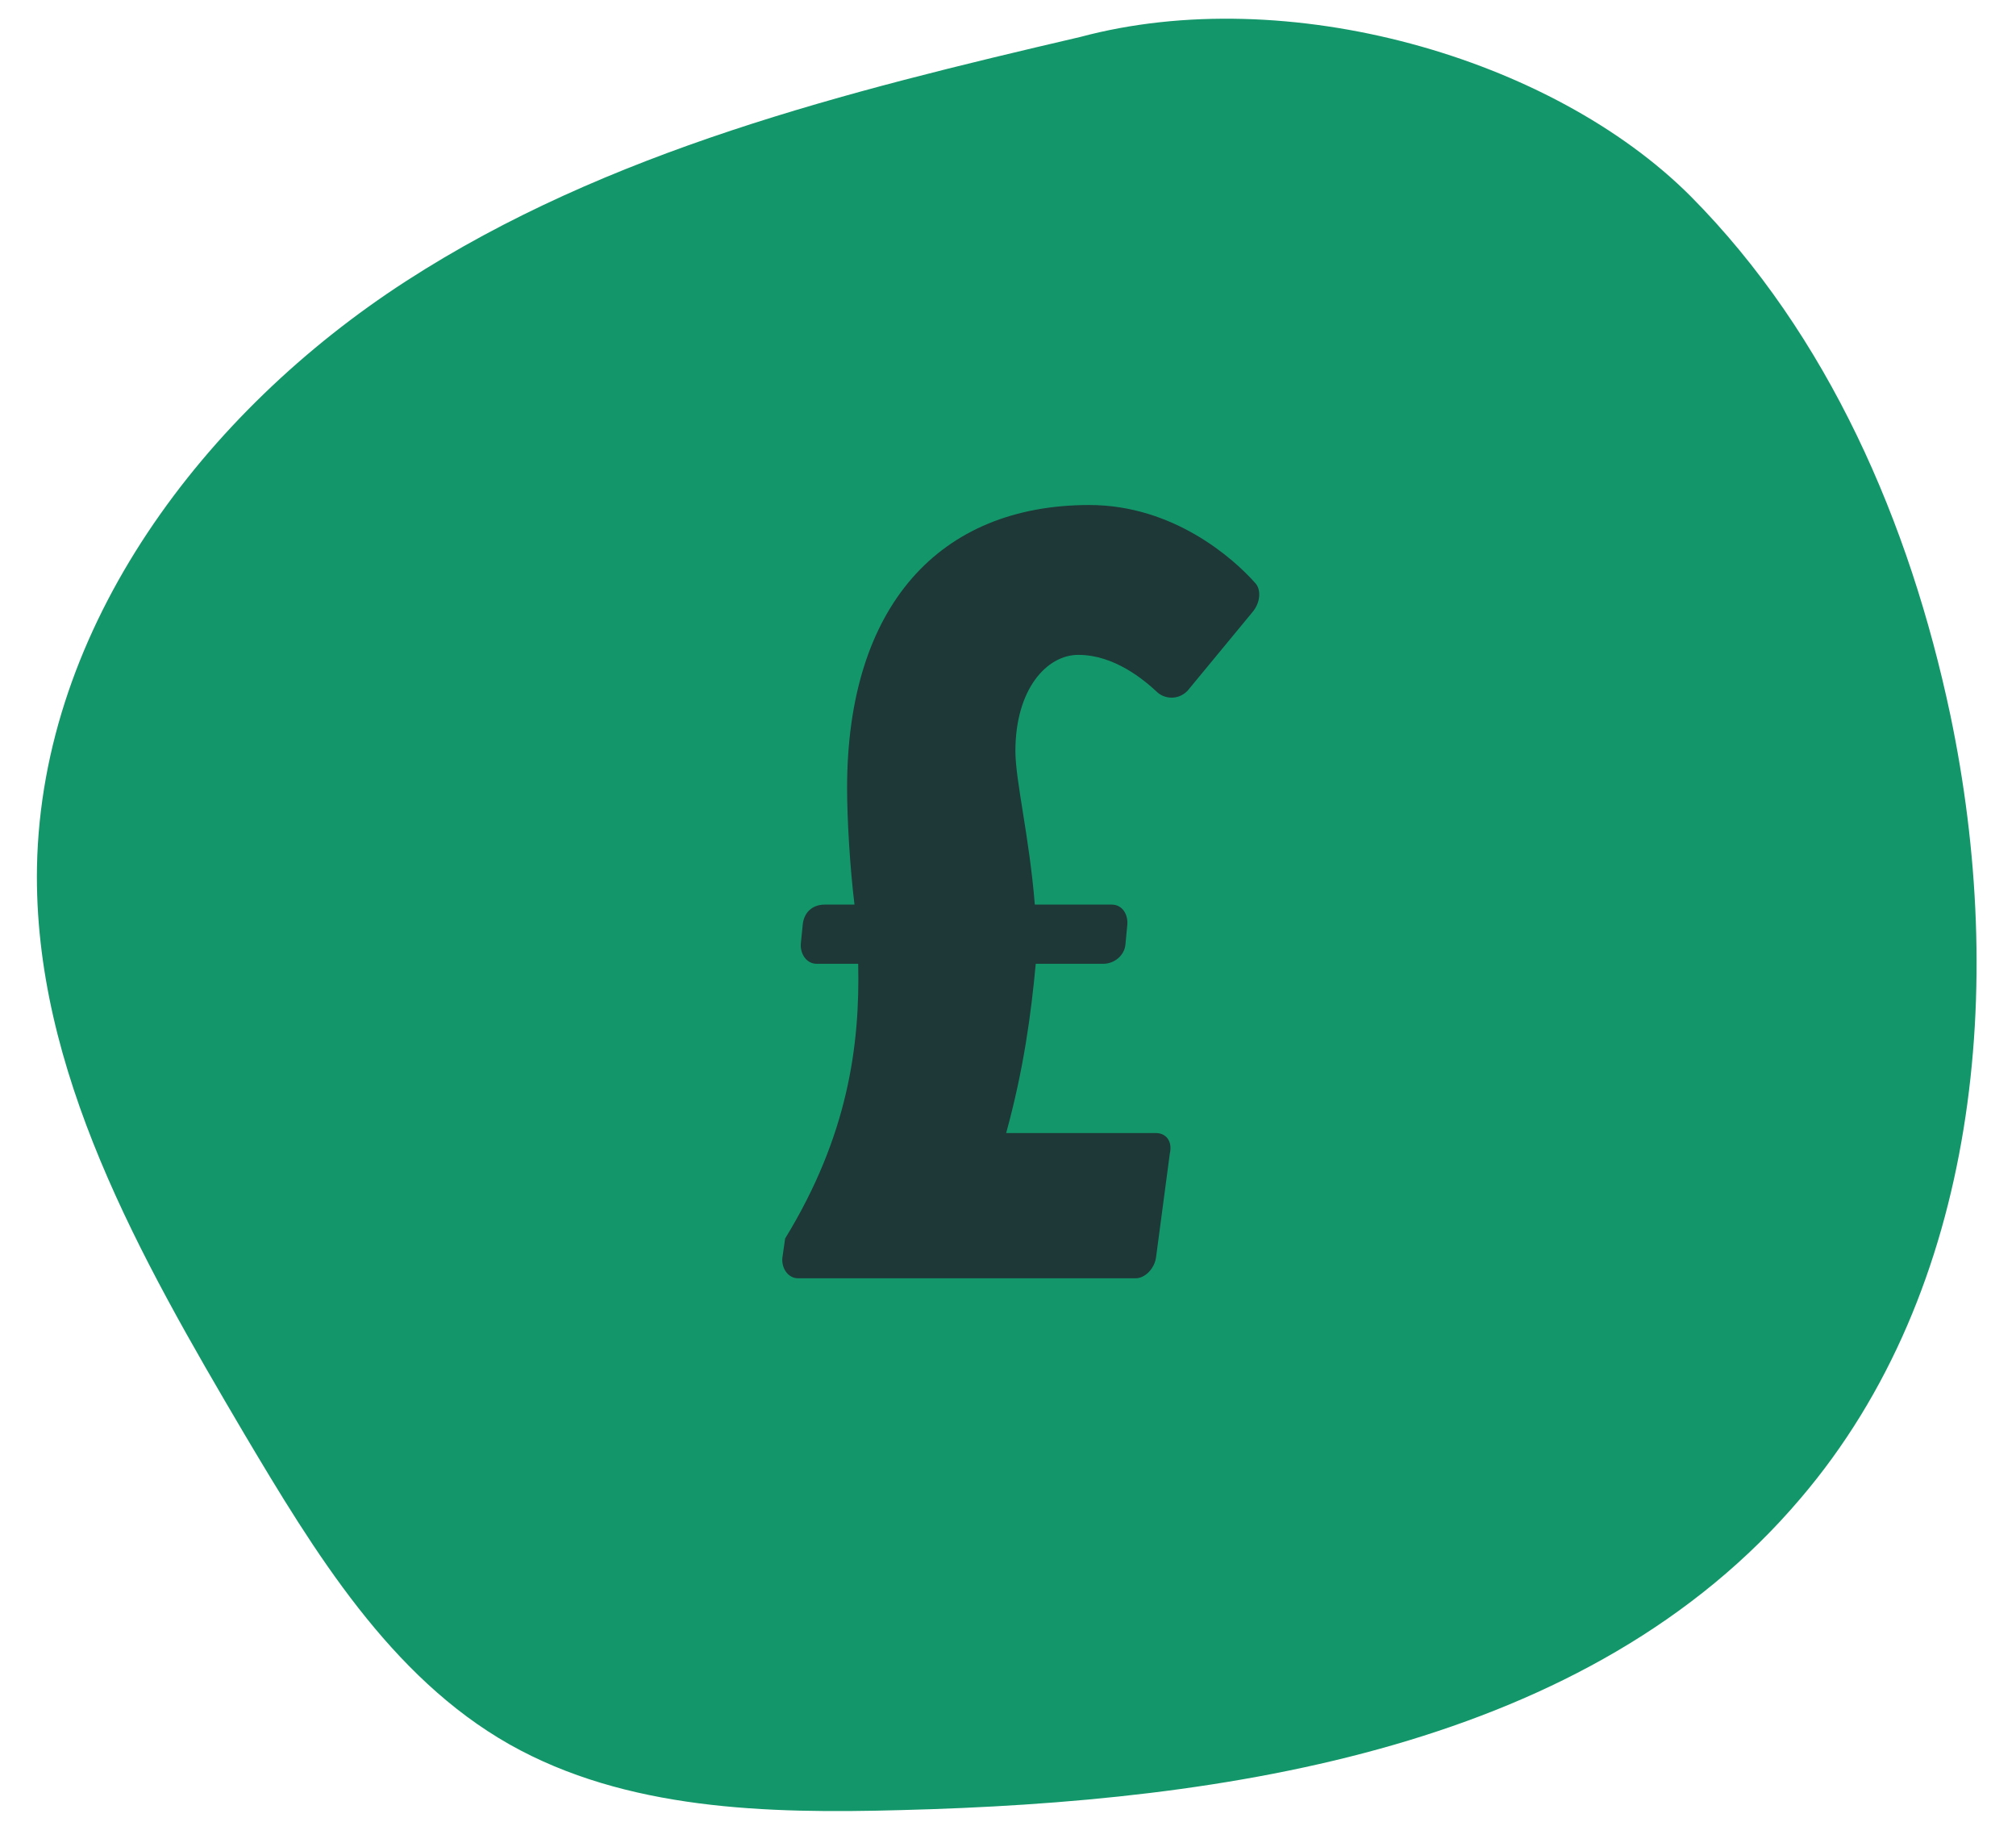 <svg xmlns:inkscape="http://www.inkscape.org/namespaces/inkscape" xmlns:sodipodi="http://sodipodi.sourceforge.net/DTD/sodipodi-0.dtd" xmlns:xlink="http://www.w3.org/1999/xlink" xmlns="http://www.w3.org/2000/svg" xmlns:svg="http://www.w3.org/2000/svg" id="Layer_1" x="0px" y="0px" viewBox="0 0 218 197" style="enable-background:new 0 0 218 197;" xml:space="preserve" sodipodi:docname="Spend.svg" inkscape:version="1.2.2 (732a01da63, 2022-12-09, custom)"><defs id="defs2414"></defs><style type="text/css" id="style2393">	.st0{clip-path:url(#SVGID_00000119101570120258235100000014878295421704776624_);}	.st1{fill:#FFF1E5;}	.st2{enable-background:new    ;}	.st3{fill:#FF562B;}</style><g id="Group_1406" transform="translate(0 0)">	<g id="g2404">		<defs id="defs2396">			<rect id="SVGID_1_" x="4" y="2" width="209.8" height="193.8"></rect>		</defs>		<clipPath id="SVGID_00000029034814205338046160000004390272692059704969_">			<use xlink:href="#SVGID_1_" style="overflow:visible;" id="use2398"></use>		</clipPath>		<g id="Group_133" style="clip-path:url(#SVGID_00000029034814205338046160000004390272692059704969_);" clip-path="url(#SVGID_00000029034814205338046160000004390272692059704969_)">			<g id="Group_132" transform="translate(0 -0.001)">				<path id="Path_5089" class="st1" d="M210.9,77.3c-4.4-20.8-13.2-41.1-28.1-56.1c-15-15-43.6-23.2-66-17.2      C91.5,9.9,65.7,16.3,43.9,30.4S4.5,67.7,4,93.7c-0.4,22,11.2,42.3,22.4,61.3c7.6,12.8,15.8,26.3,28.7,33.6      c12.6,7.1,27.8,7.5,42.3,7.1c35.4-0.9,74.4-6.7,97.3-33.7C214,139.4,217,106.4,210.9,77.3" style="fill:#14966b;fill-opacity:1"></path>			</g>		</g>	</g></g><g class="st2" id="g2409">	<path class="st3" d="M84.9,133.9c6.8-11.1,8.1-20.9,7.9-29.7h-4.5c-1.1,0-1.8-1.1-1.7-2.2l0.2-2c0.1-1.2,0.9-2.2,2.4-2.2h3.2   c-0.5-4.1-0.8-9.3-0.8-12.6c0-19.7,10-30.6,26.2-30.6c9.1,0,15.6,5.8,17.9,8.4c0.7,0.7,0.6,2.1-0.2,3.1l-7.1,8.6   c-1.1,1.1-2.6,0.8-3.3,0.1c-1.4-1.3-4.6-4-8.5-4c-3.4,0-6.8,3.7-6.8,10.4c0,3.2,1.5,9.2,2.1,16.6h8.3c1.2,0,1.8,1.1,1.7,2.2   l-0.2,2.1c-0.1,1.2-1.2,2.1-2.4,2.1h-7.3c-0.5,5.4-1.3,11.4-3.2,18.3h16.2c1.1,0,1.8,0.9,1.5,2.2l-1.5,11.3   c-0.2,1.2-1.2,2.2-2.2,2.2H86.3c-1.1,0-1.8-1.1-1.7-2.2L84.9,133.9z" id="path2407" style="fill:#1e3737;fill-opacity:1"></path></g></svg>